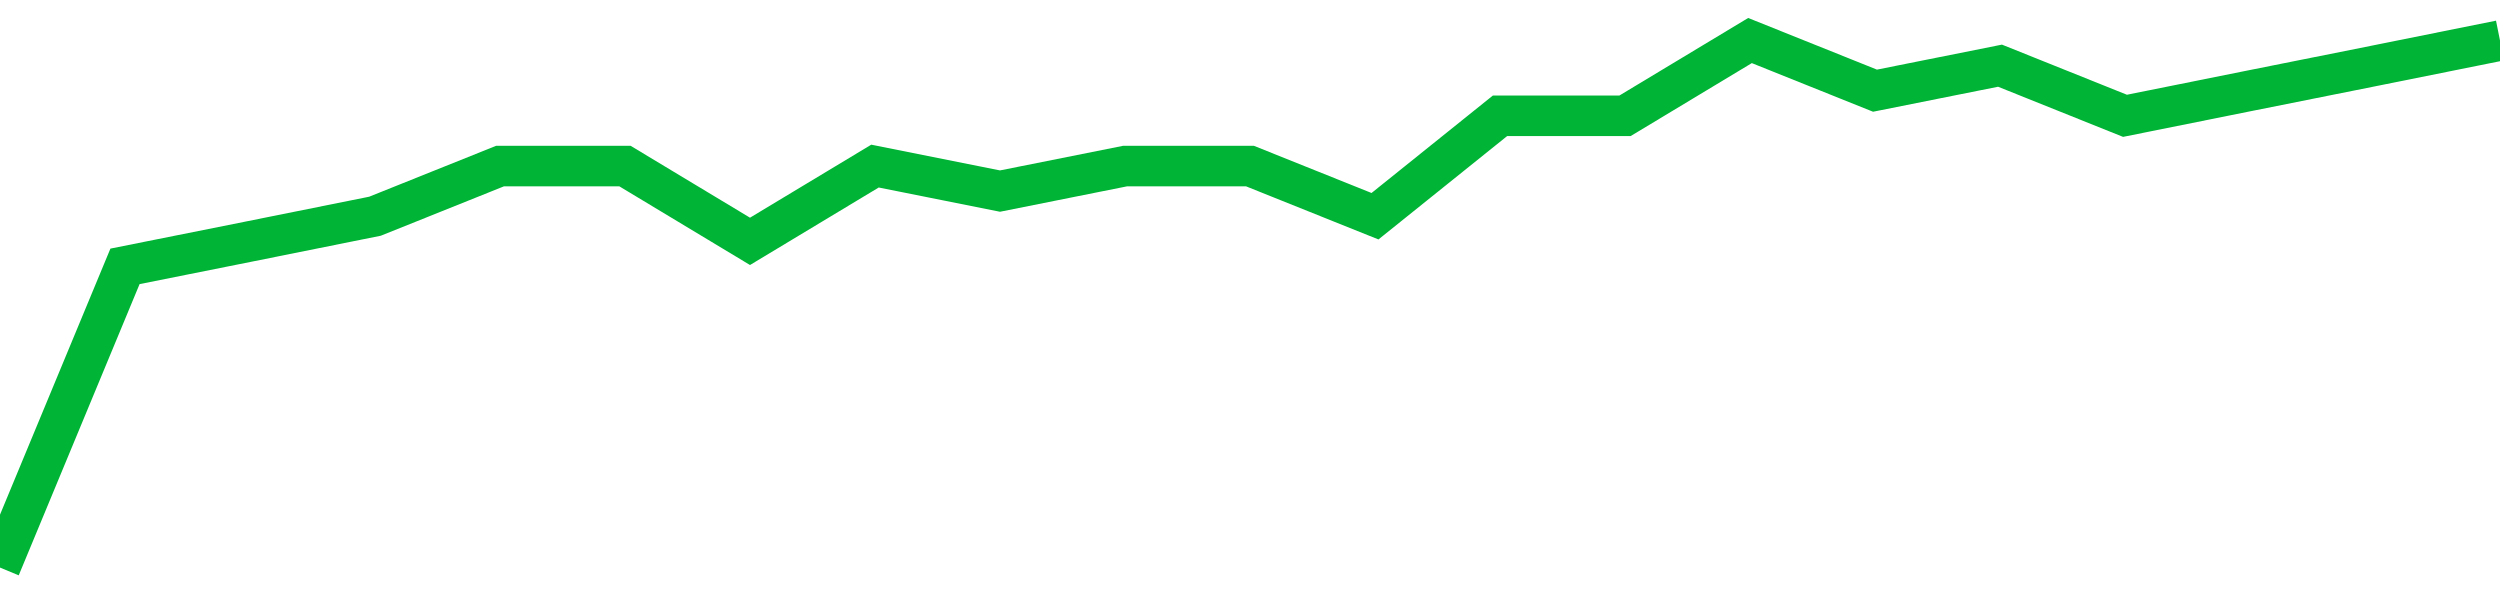 <!-- Generated with https://github.com/jxxe/sparkline/ --><svg viewBox="0 0 185 45" class="sparkline" xmlns="http://www.w3.org/2000/svg"><path class="sparkline--fill" d="M 0 42 L 0 42 L 9.25 19.71 L 18.5 17.86 L 27.75 16 L 37 12.29 L 46.25 12.29 L 55.5 17.86 L 64.75 12.29 L 74 14.14 L 83.25 12.29 L 92.5 12.29 L 101.75 16 L 111 8.57 L 120.25 8.57 L 129.5 3 L 138.75 6.71 L 148 4.86 L 157.25 8.57 L 166.5 6.71 L 175.75 4.86 L 185 3 V 45 L 0 45 Z" stroke="none" fill="none" ></path><path class="sparkline--line" d="M 0 42 L 0 42 L 9.25 19.71 L 18.5 17.86 L 27.75 16 L 37 12.29 L 46.25 12.29 L 55.5 17.86 L 64.75 12.29 L 74 14.14 L 83.25 12.29 L 92.5 12.29 L 101.75 16 L 111 8.57 L 120.25 8.57 L 129.5 3 L 138.75 6.71 L 148 4.86 L 157.25 8.57 L 166.5 6.71 L 175.75 4.86 L 185 3" fill="none" stroke-width="3" stroke="#00B436" ></path></svg>